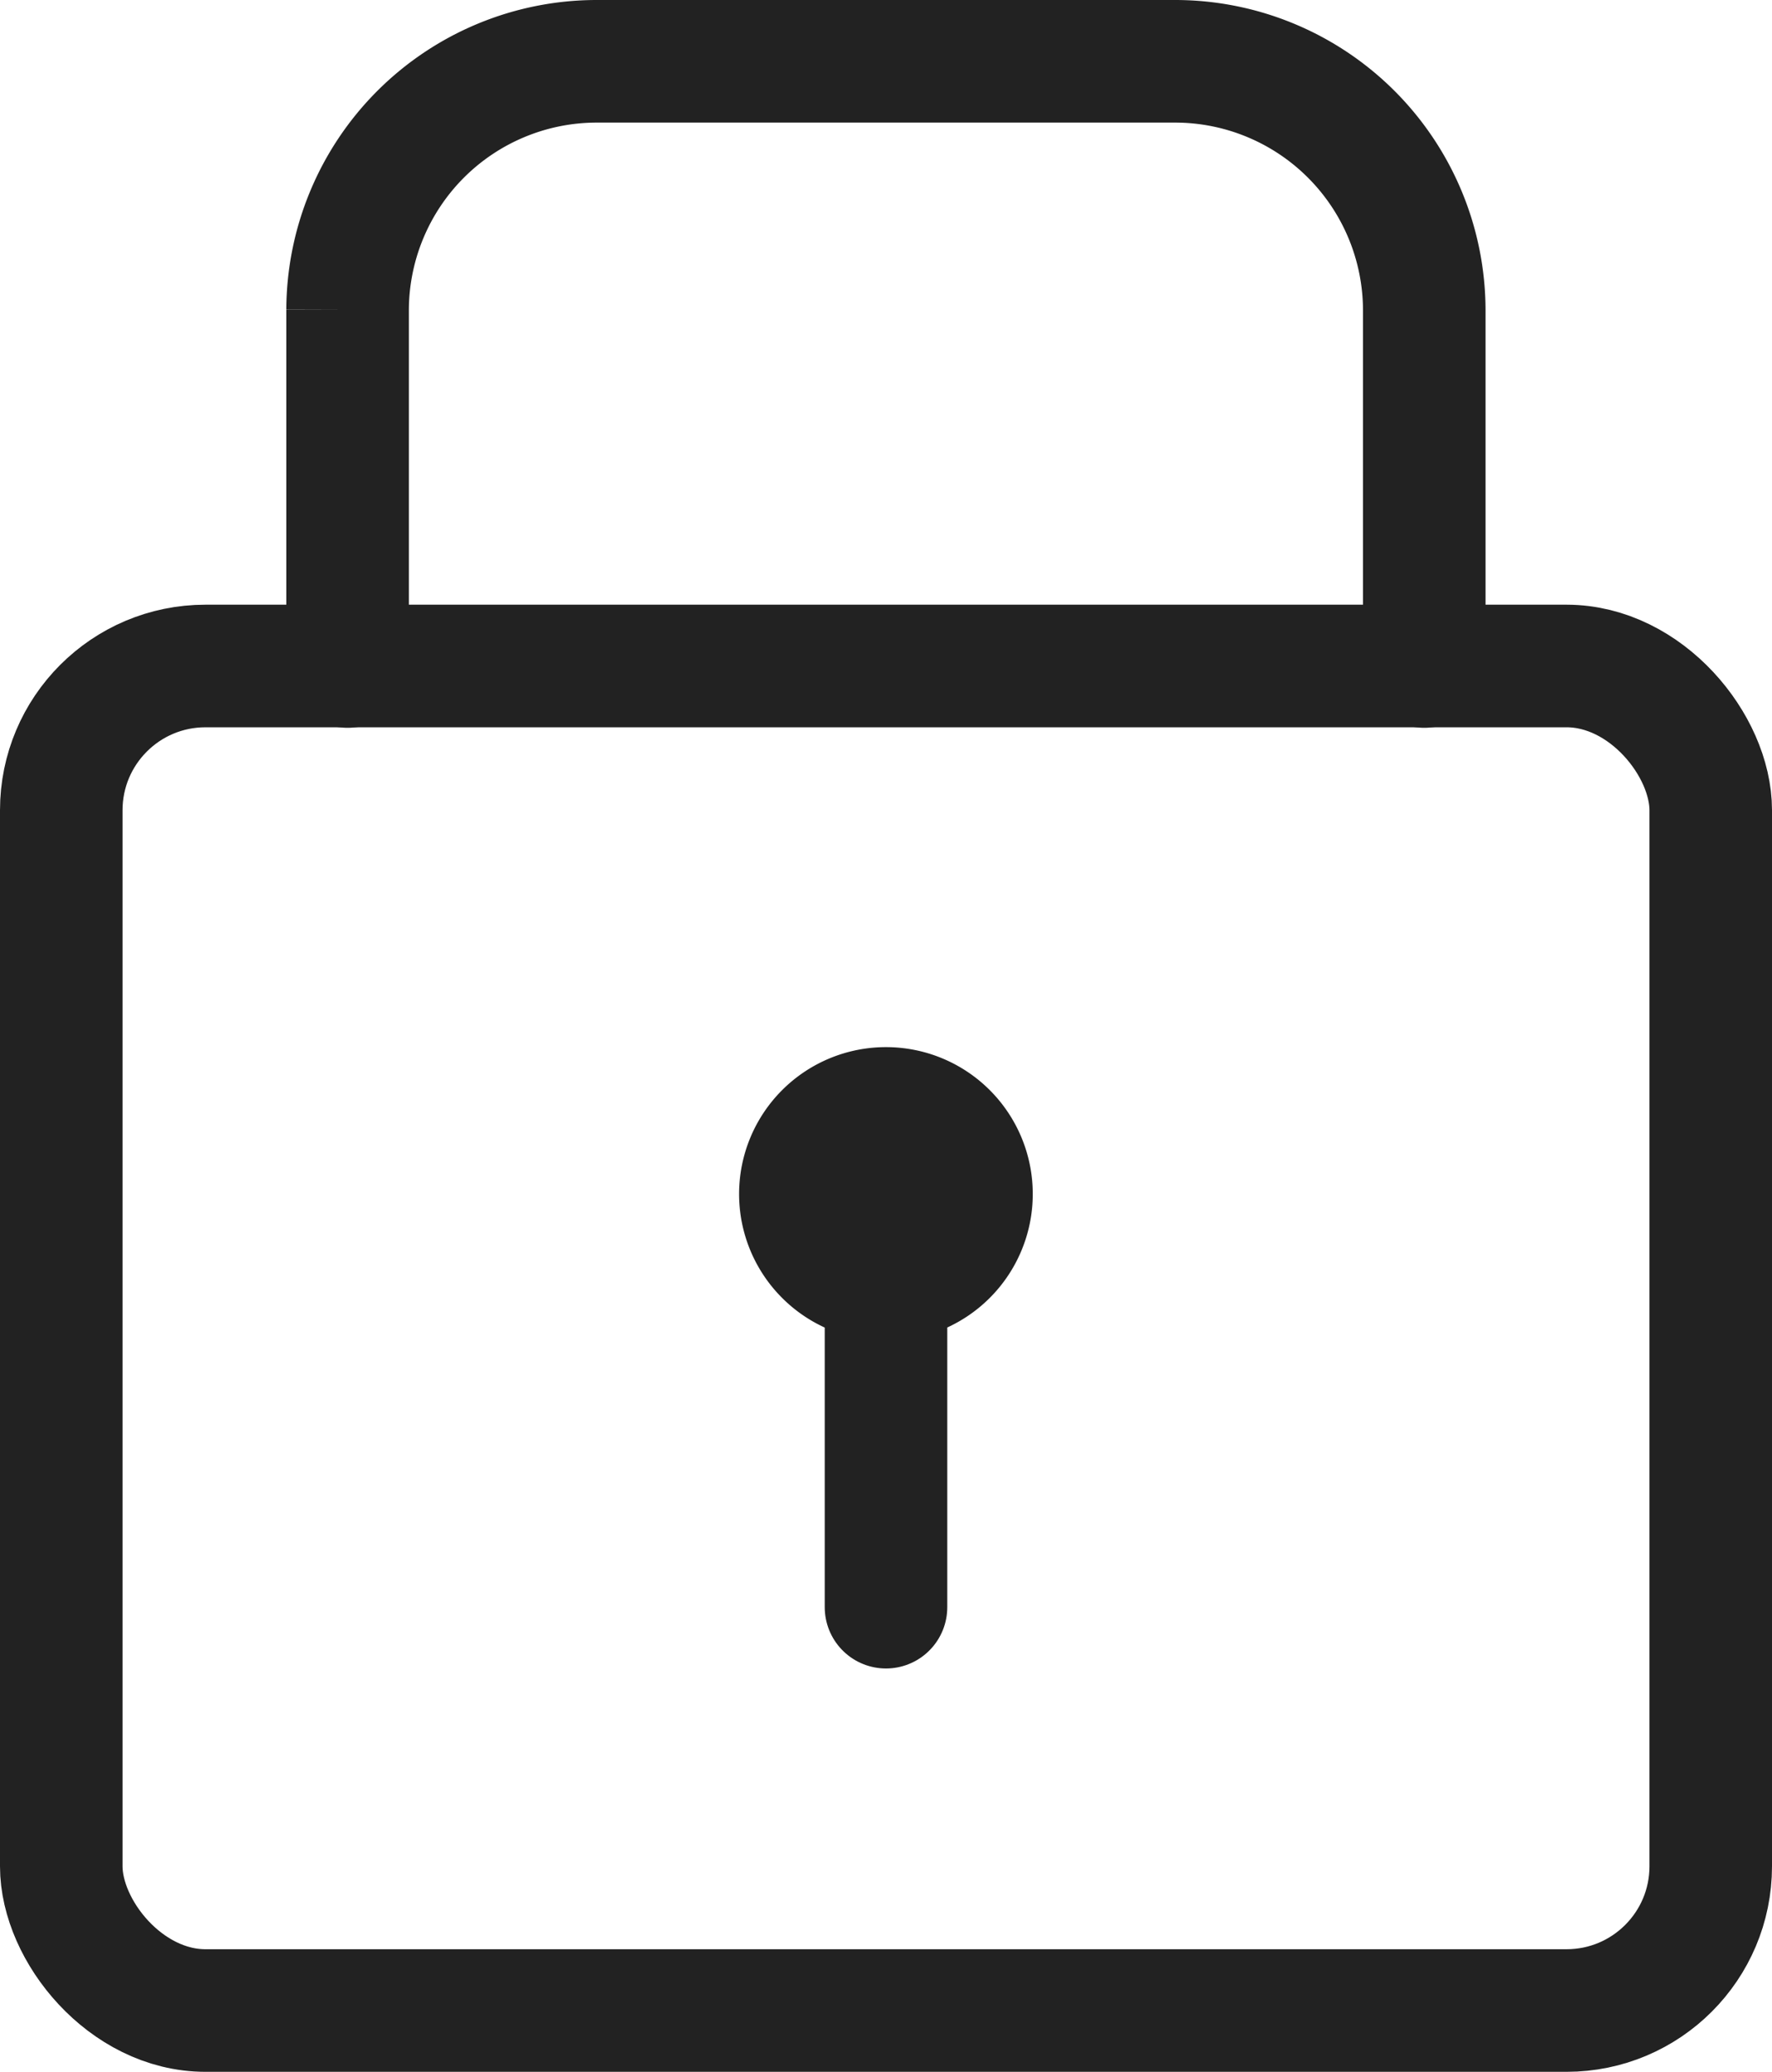 <svg xmlns="http://www.w3.org/2000/svg" width="24.582" height="28.729" viewBox="0 0 24.582 28.729">
  <g id="lock-small" transform="translate(0.85 0.85)">
    <path id="Path_69524" data-name="Path 69524" d="M182.53,551.912v-4.945a3.457,3.457,0,0,1,3.447-3.447h8.042a3.457,3.457,0,0,1,3.447,3.447v4.945" transform="translate(-178.558 -543.52)" fill="none" stroke="#222" stroke-linecap="round" stroke-miterlimit="10" stroke-width="1.7"/>
    <rect id="Rectangle_202" data-name="Rectangle 202" width="22.882" height="18.644" rx="2" transform="translate(0 8.385)" stroke-width="1.7" stroke="#222" stroke-linecap="round" stroke-linejoin="round" fill="none"/>
    <line id="Line_219" data-name="Line 219" y2="5.431" transform="translate(11.441 16.005)" fill="none" stroke="#222" stroke-linecap="round" stroke-miterlimit="10" stroke-width="1.7"/>
    <path id="Path_69525" data-name="Path 69525" d="M192.192,561.555a1.187,1.187,0,1,1-1.187-1.187A1.186,1.186,0,0,1,192.192,561.555Z" transform="translate(-179.565 -545.848)" fill="none" stroke="#222" stroke-miterlimit="10" stroke-width="1.7"/>
  </g>
</svg>
